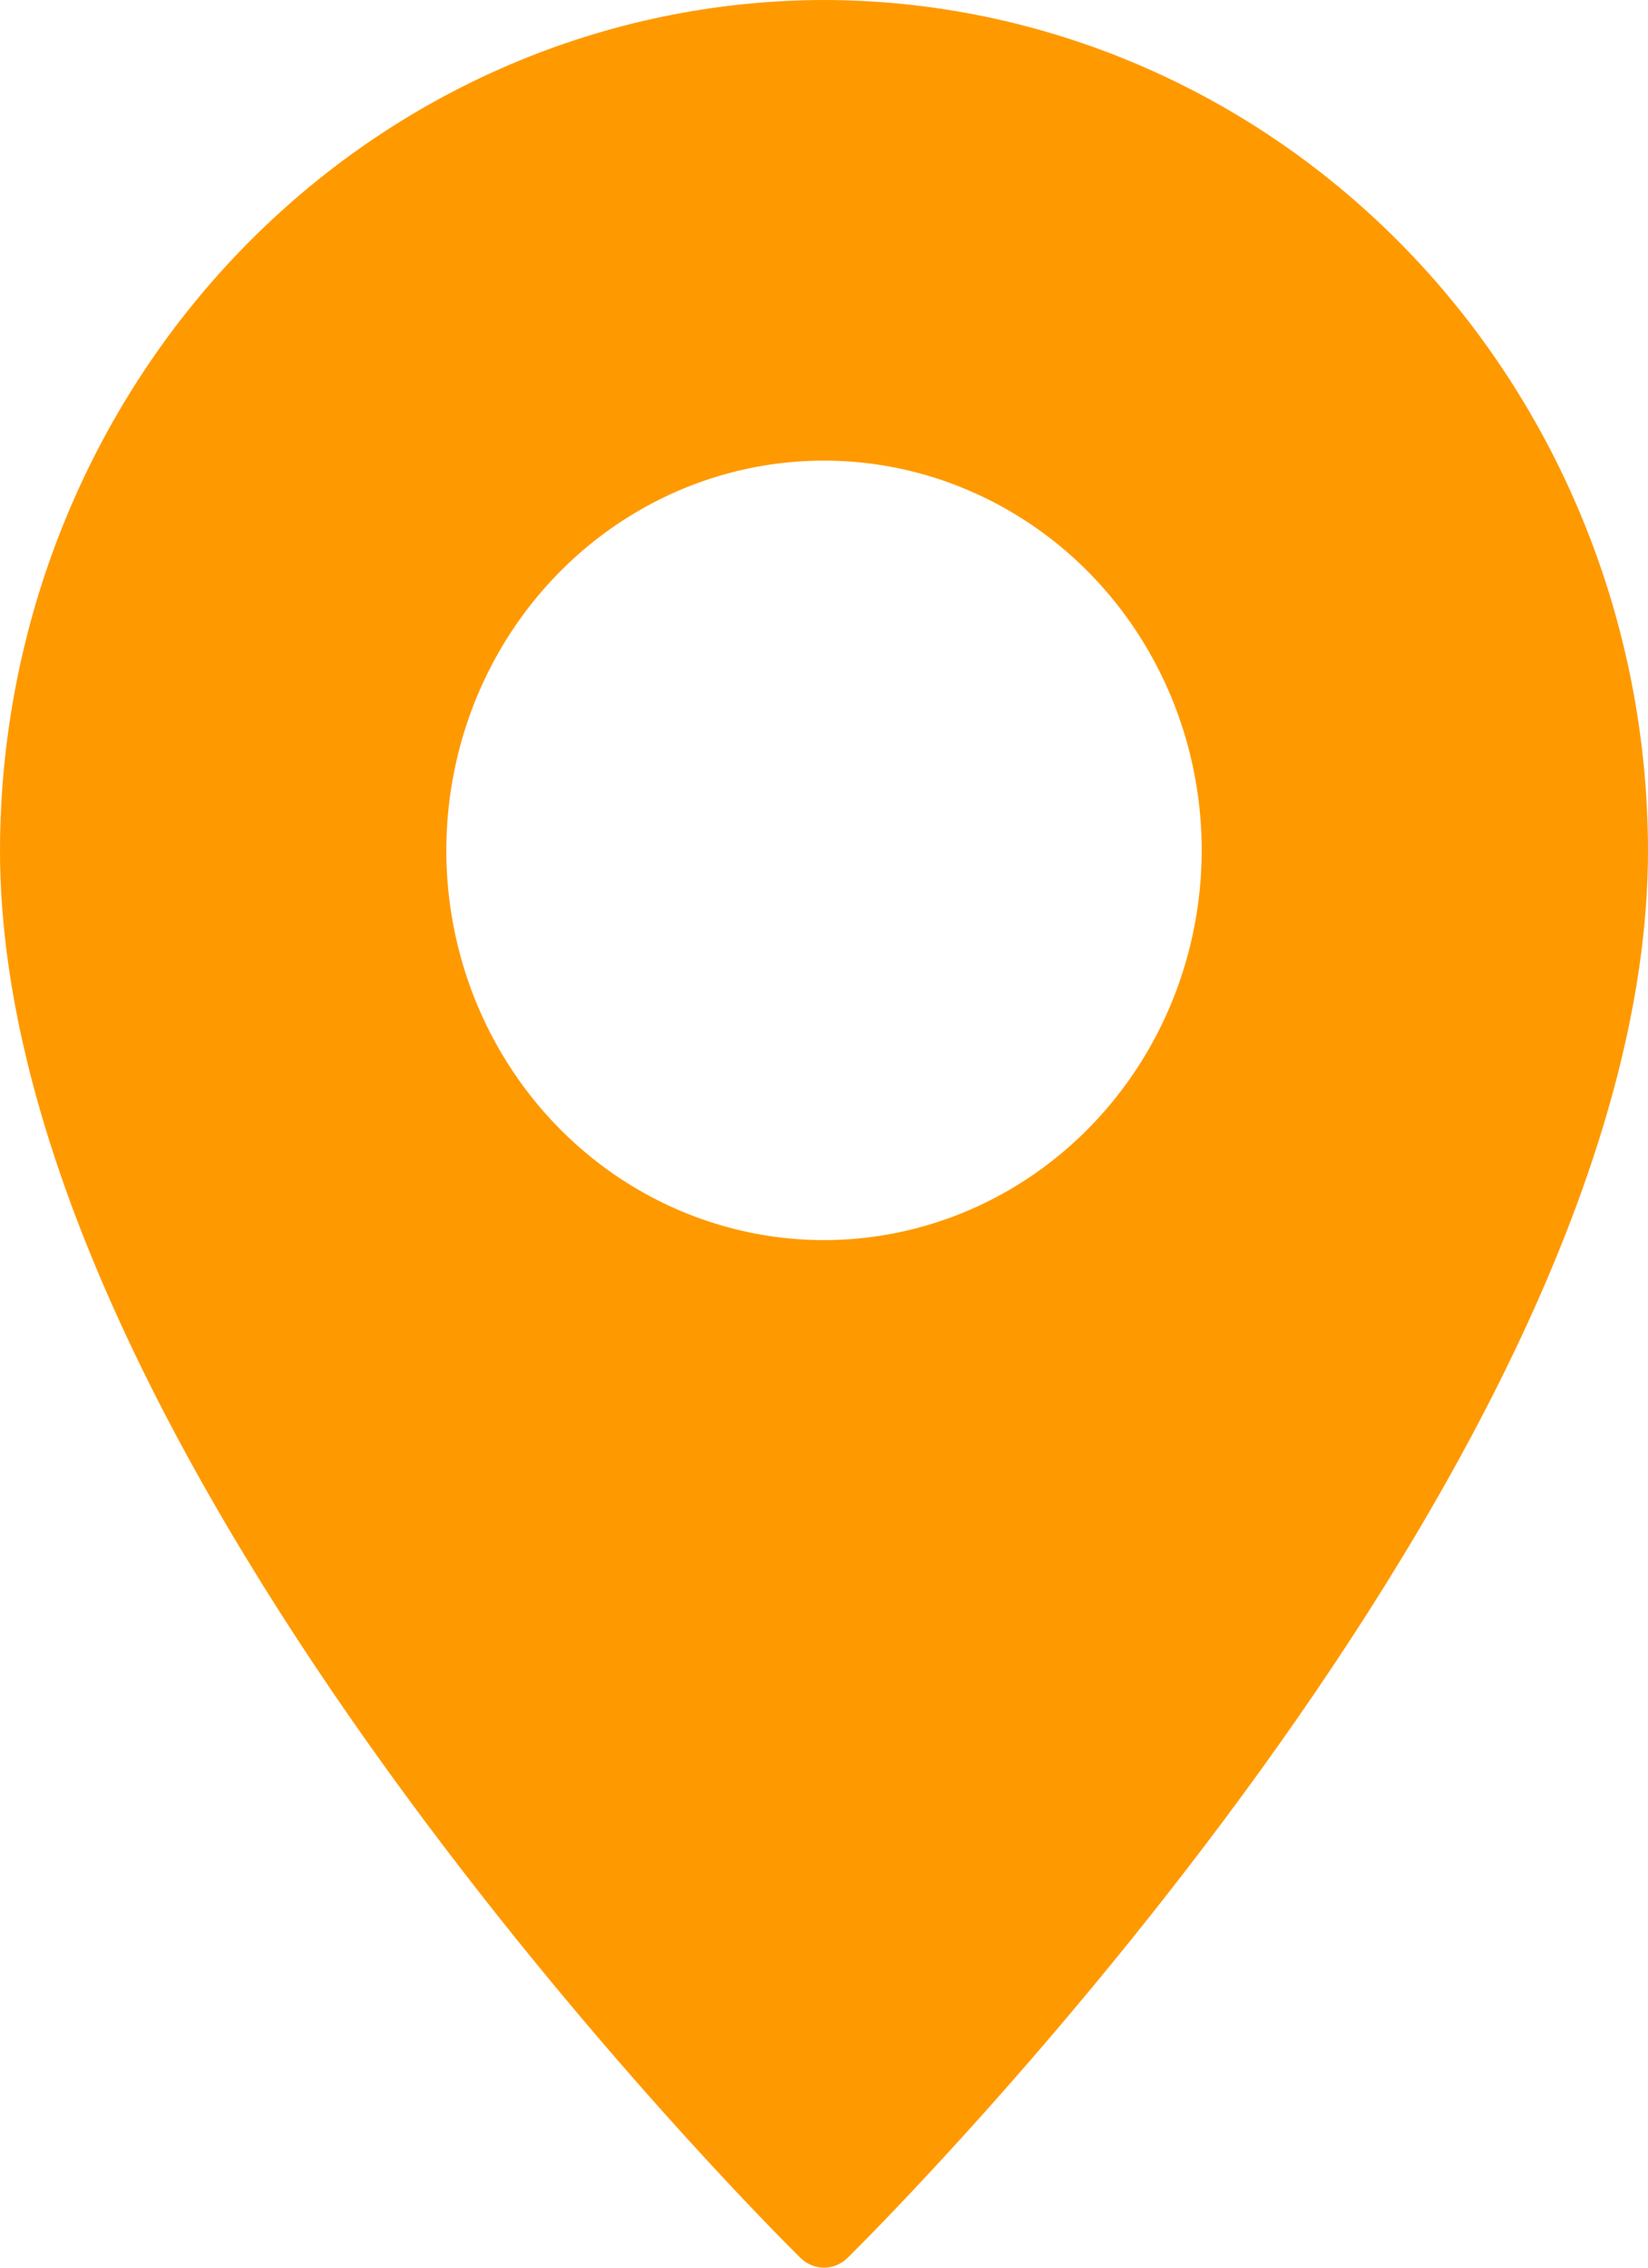 <?xml version="1.0" encoding="UTF-8"?>
<svg xmlns="http://www.w3.org/2000/svg" width="16" height="22" viewBox="0 0 16 22" fill="none">
  <path d="M8 0C5.879 0.003 3.846 0.873 2.346 2.42C0.847 3.966 0.003 6.063 0 8.25C0 14.173 7.453 21.591 7.77 21.904C7.832 21.965 7.914 22 8 22C8.086 22 8.168 21.965 8.23 21.904C8.547 21.591 16 14.173 16 8.25C15.997 6.063 15.153 3.966 13.654 2.42C12.154 0.873 10.121 0.003 8 0ZM8 12.031C7.275 12.031 6.566 11.809 5.963 11.394C5.36 10.979 4.89 10.388 4.612 9.697C4.335 9.006 4.262 8.246 4.404 7.512C4.545 6.779 4.894 6.105 5.407 5.576C5.92 5.047 6.573 4.687 7.285 4.541C7.996 4.396 8.733 4.47 9.403 4.757C10.073 5.043 10.646 5.527 11.049 6.149C11.452 6.771 11.667 7.502 11.667 8.25C11.666 9.253 11.28 10.214 10.592 10.923C9.905 11.632 8.972 12.031 8 12.031Z" fill="#FF9900"></path>
</svg>
